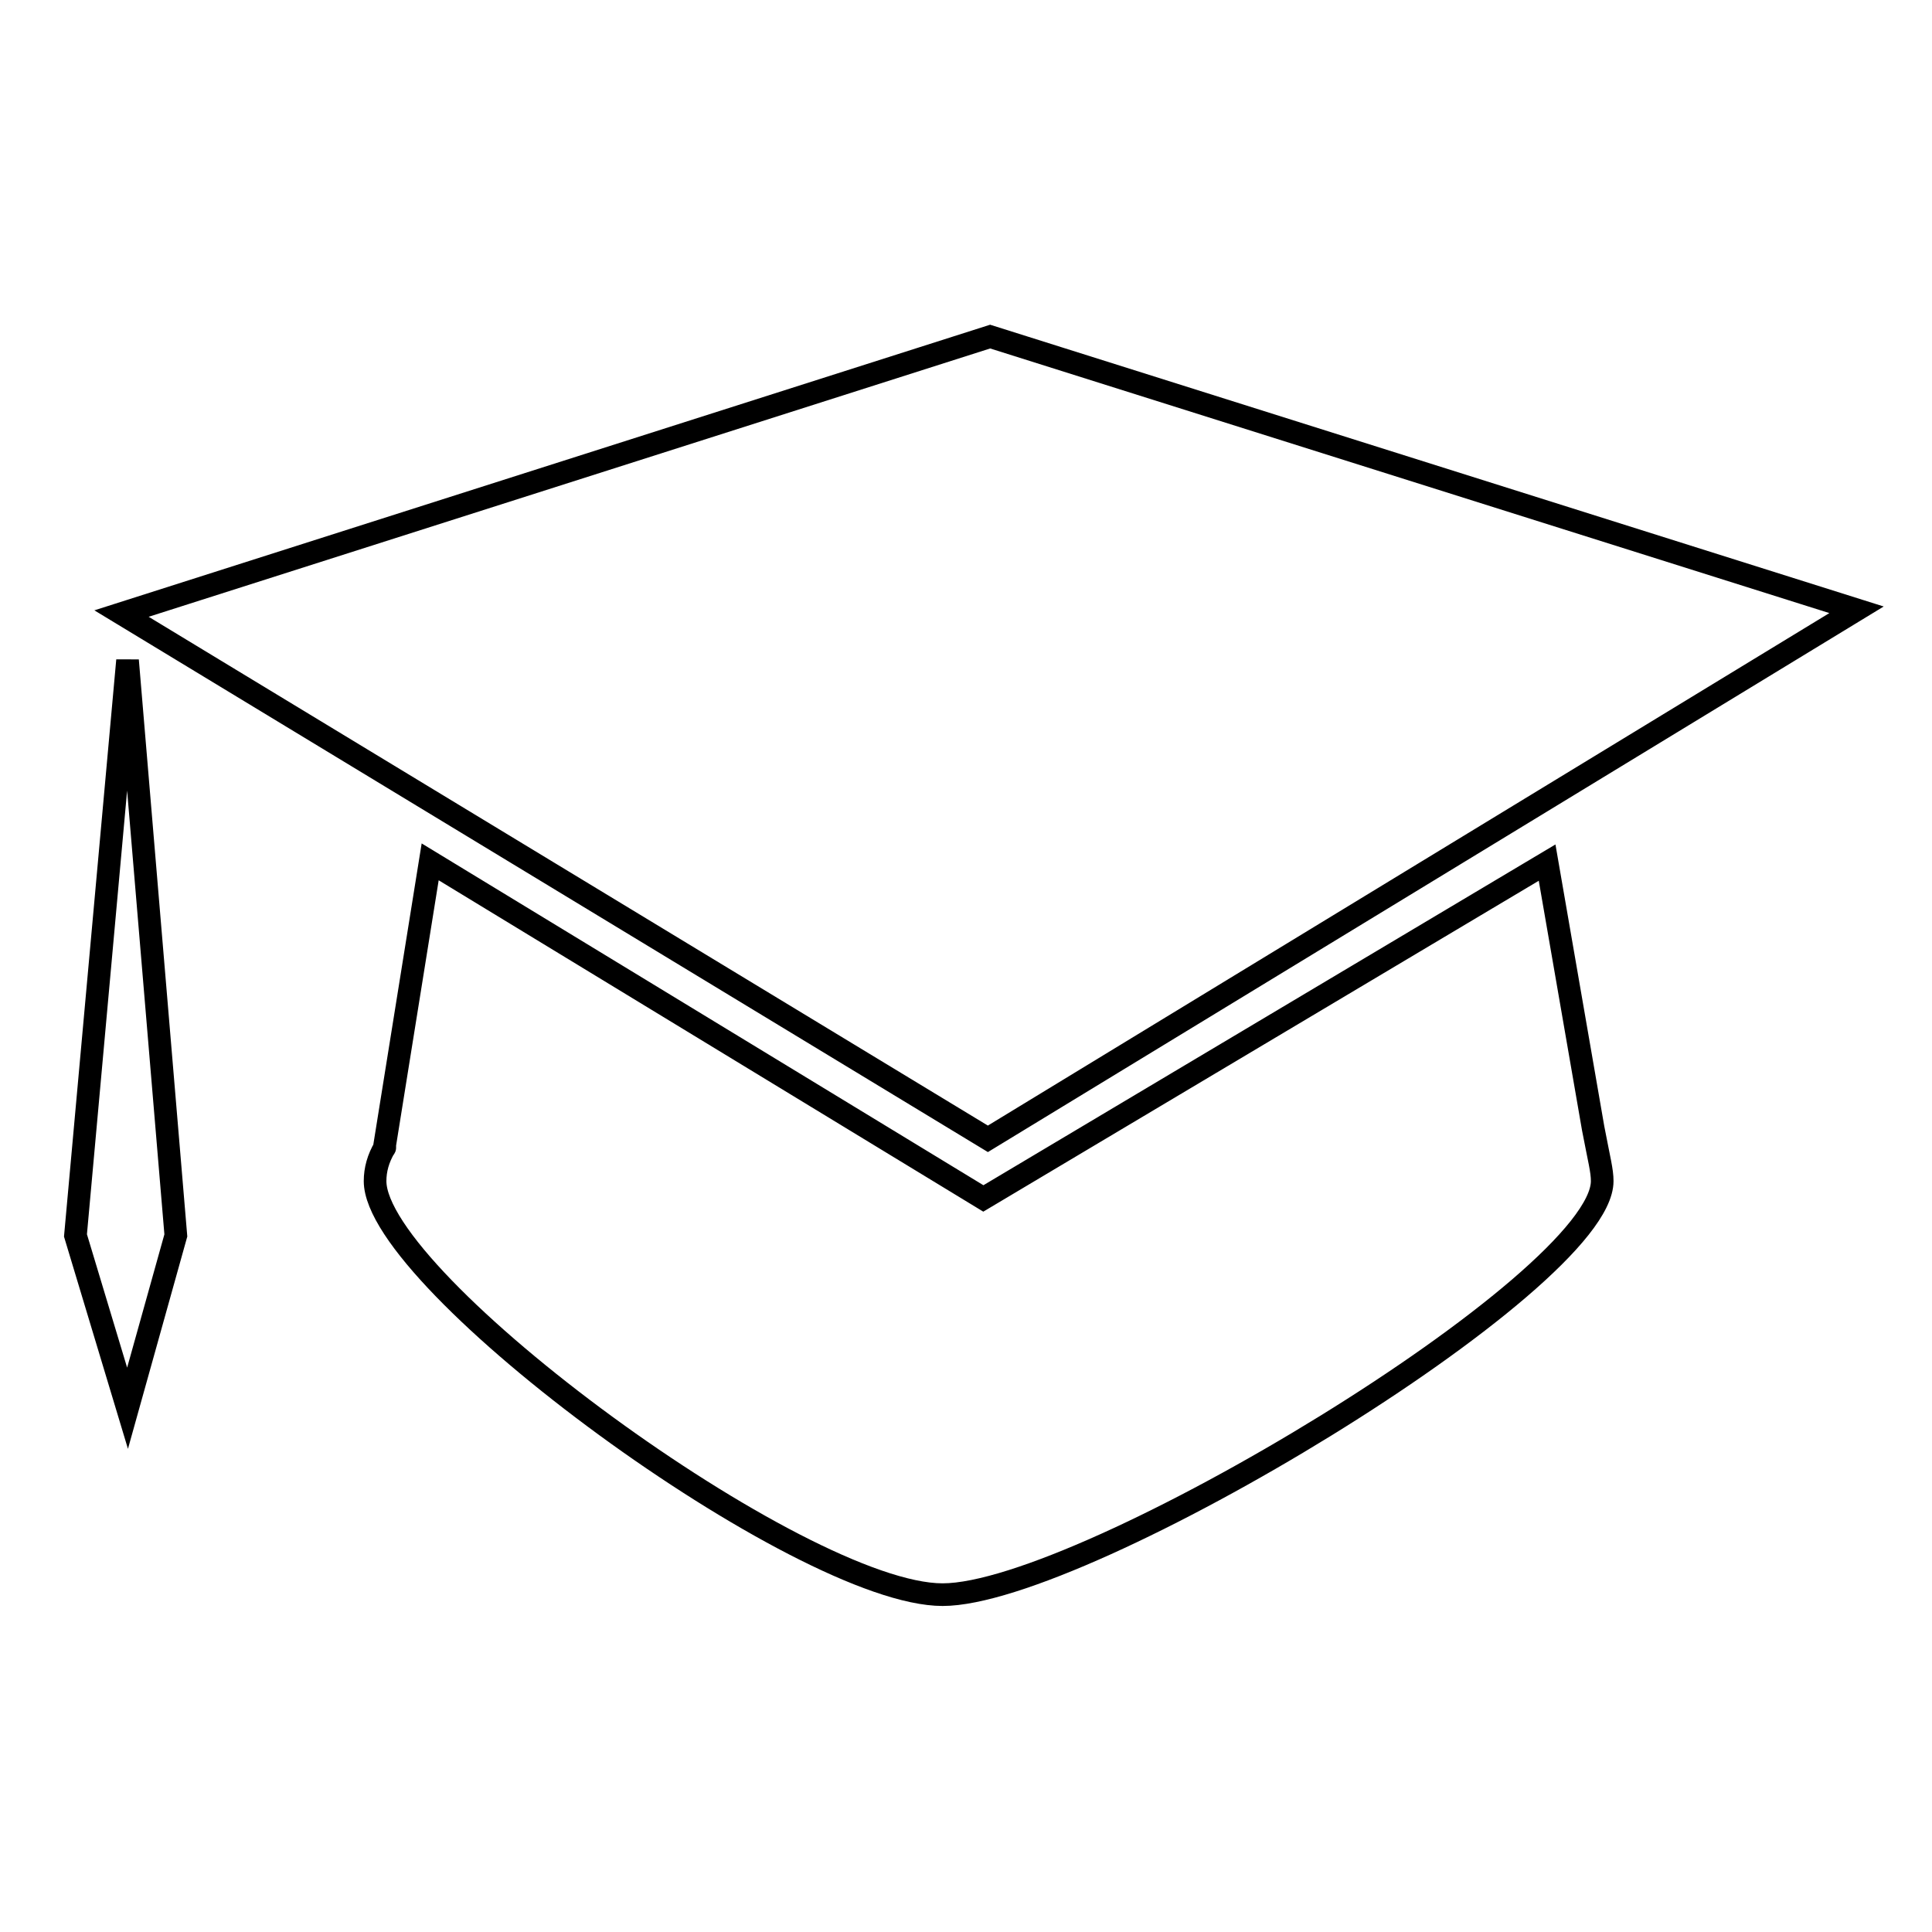 <?xml version="1.0" encoding="utf-8"?>
<!-- Svg Vector Icons : http://www.onlinewebfonts.com/icon -->
<!DOCTYPE svg PUBLIC "-//W3C//DTD SVG 1.1//EN" "http://www.w3.org/Graphics/SVG/1.1/DTD/svg11.dtd">
<svg version="1.1" xmlns="http://www.w3.org/2000/svg" xmlns:xlink="http://www.w3.org/1999/xlink" x="0px" y="0px" viewBox="0 0 256 256" enable-background="new 0 0 256 256" xml:space="preserve">
<g><g><path stroke-width="3" fill-opacity="0" stroke="#000000"  d="M211.1,149.5l-6.1-35.2l-74.7,44.5l-73.3-44.6l-6.1,38c0,0,0.1-0.1,0.1-0.2c-0.9,1.5-1.3,3-1.3,4.5c0,13.4,56.4,54.8,75.2,54.8c18.8,0,87.4-41.4,87.4-54.8C212.3,155.1,211.9,153.7,211.1,149.5z M130.9,150.9L16.1,81.3l115.1-36.7L246,80.8L130.9,150.9z M16.9,87.5L10,163.7l6.9,22.9l6.4-22.9L16.9,87.5z"/></g></g>
</svg>